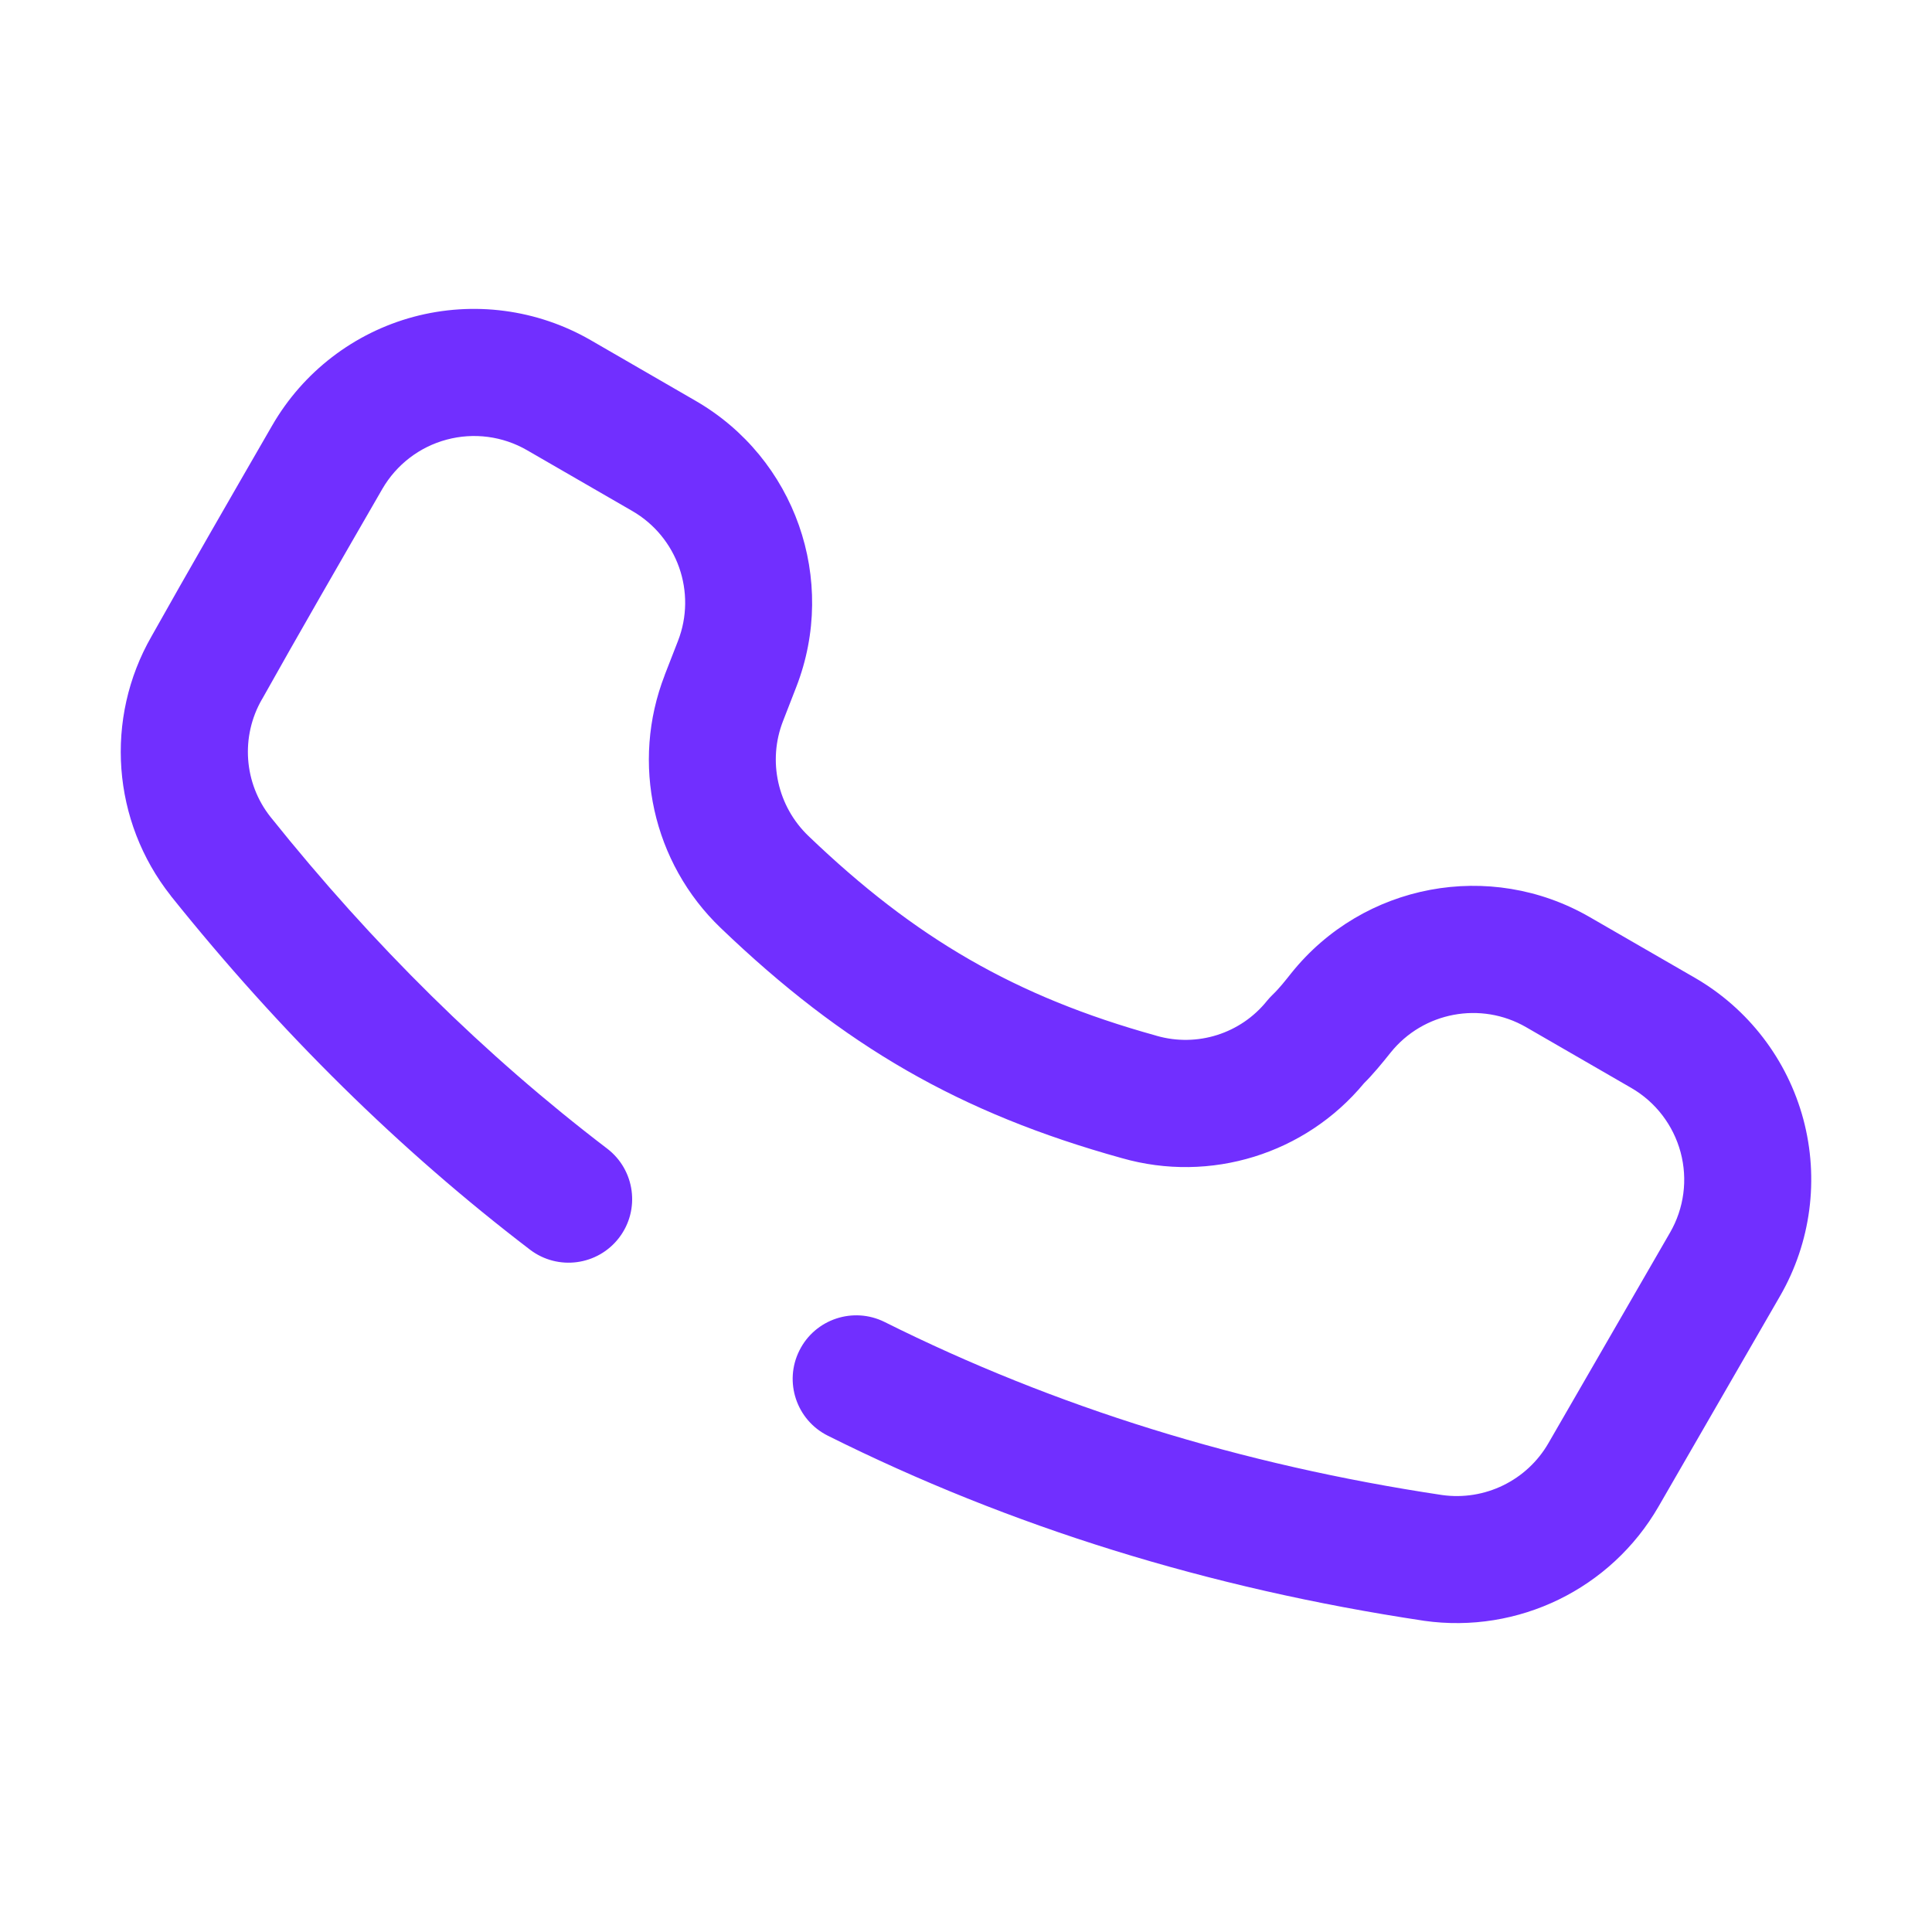 <svg width="40" height="40" viewBox="0 0 40 40" fill="none" xmlns="http://www.w3.org/2000/svg">
<path fill-rule="evenodd" clip-rule="evenodd" d="M13.763 13.973L14.036 13.272C14.429 12.264 14.026 11.119 13.088 10.578L10.912 9.321C10.409 9.03 9.81 8.951 9.248 9.102C8.685 9.252 8.206 9.621 7.915 10.124C7.096 11.543 6.142 13.195 5.432 14.465C5.428 14.47 5.427 14.475 5.423 14.479C4.979 15.249 5.048 16.215 5.599 16.912C7.721 19.564 10.044 21.853 12.57 23.78C13.148 24.221 13.259 25.047 12.819 25.624C12.378 26.202 11.552 26.314 10.973 25.873C8.281 23.817 5.802 21.377 3.54 18.552L3.536 18.545C2.317 17.004 2.16 14.876 3.138 13.173C3.853 11.897 4.812 10.235 5.636 8.808C6.276 7.699 7.33 6.89 8.565 6.559C9.801 6.229 11.118 6.402 12.227 7.041L14.401 8.298C16.464 9.489 17.349 12.005 16.485 14.226L16.212 14.928C15.889 15.755 16.098 16.696 16.74 17.31L16.741 17.311C18.946 19.425 21.025 20.634 23.931 21.44C23.936 21.441 23.941 21.443 23.946 21.445C24.785 21.686 25.686 21.402 26.232 20.721C26.268 20.677 26.306 20.636 26.347 20.596C26.488 20.461 26.612 20.302 26.737 20.145C28.227 18.288 30.85 17.797 32.911 18.986L35.087 20.242C36.196 20.882 37.004 21.936 37.336 23.172C37.666 24.407 37.494 25.724 36.854 26.833L34.339 31.19C33.355 32.896 31.434 33.832 29.485 33.557L29.474 33.555C25.021 32.886 20.909 31.608 17.14 29.725C16.49 29.401 16.225 28.61 16.551 27.96C16.875 27.31 17.666 27.047 18.316 27.371C21.844 29.133 25.691 30.327 29.857 30.953C30.742 31.077 31.614 30.651 32.059 29.878L34.576 25.52C34.867 25.017 34.946 24.419 34.795 23.856C34.643 23.294 34.277 22.815 33.773 22.524L31.597 21.267C30.66 20.726 29.467 20.95 28.791 21.793C28.612 22.017 28.431 22.238 28.24 22.428C27.026 23.892 25.059 24.502 23.227 23.978C19.872 23.047 17.468 21.655 14.924 19.215C13.513 17.866 13.054 15.797 13.763 13.976L13.763 13.973Z" fill="#712FFF"/>
</svg>
